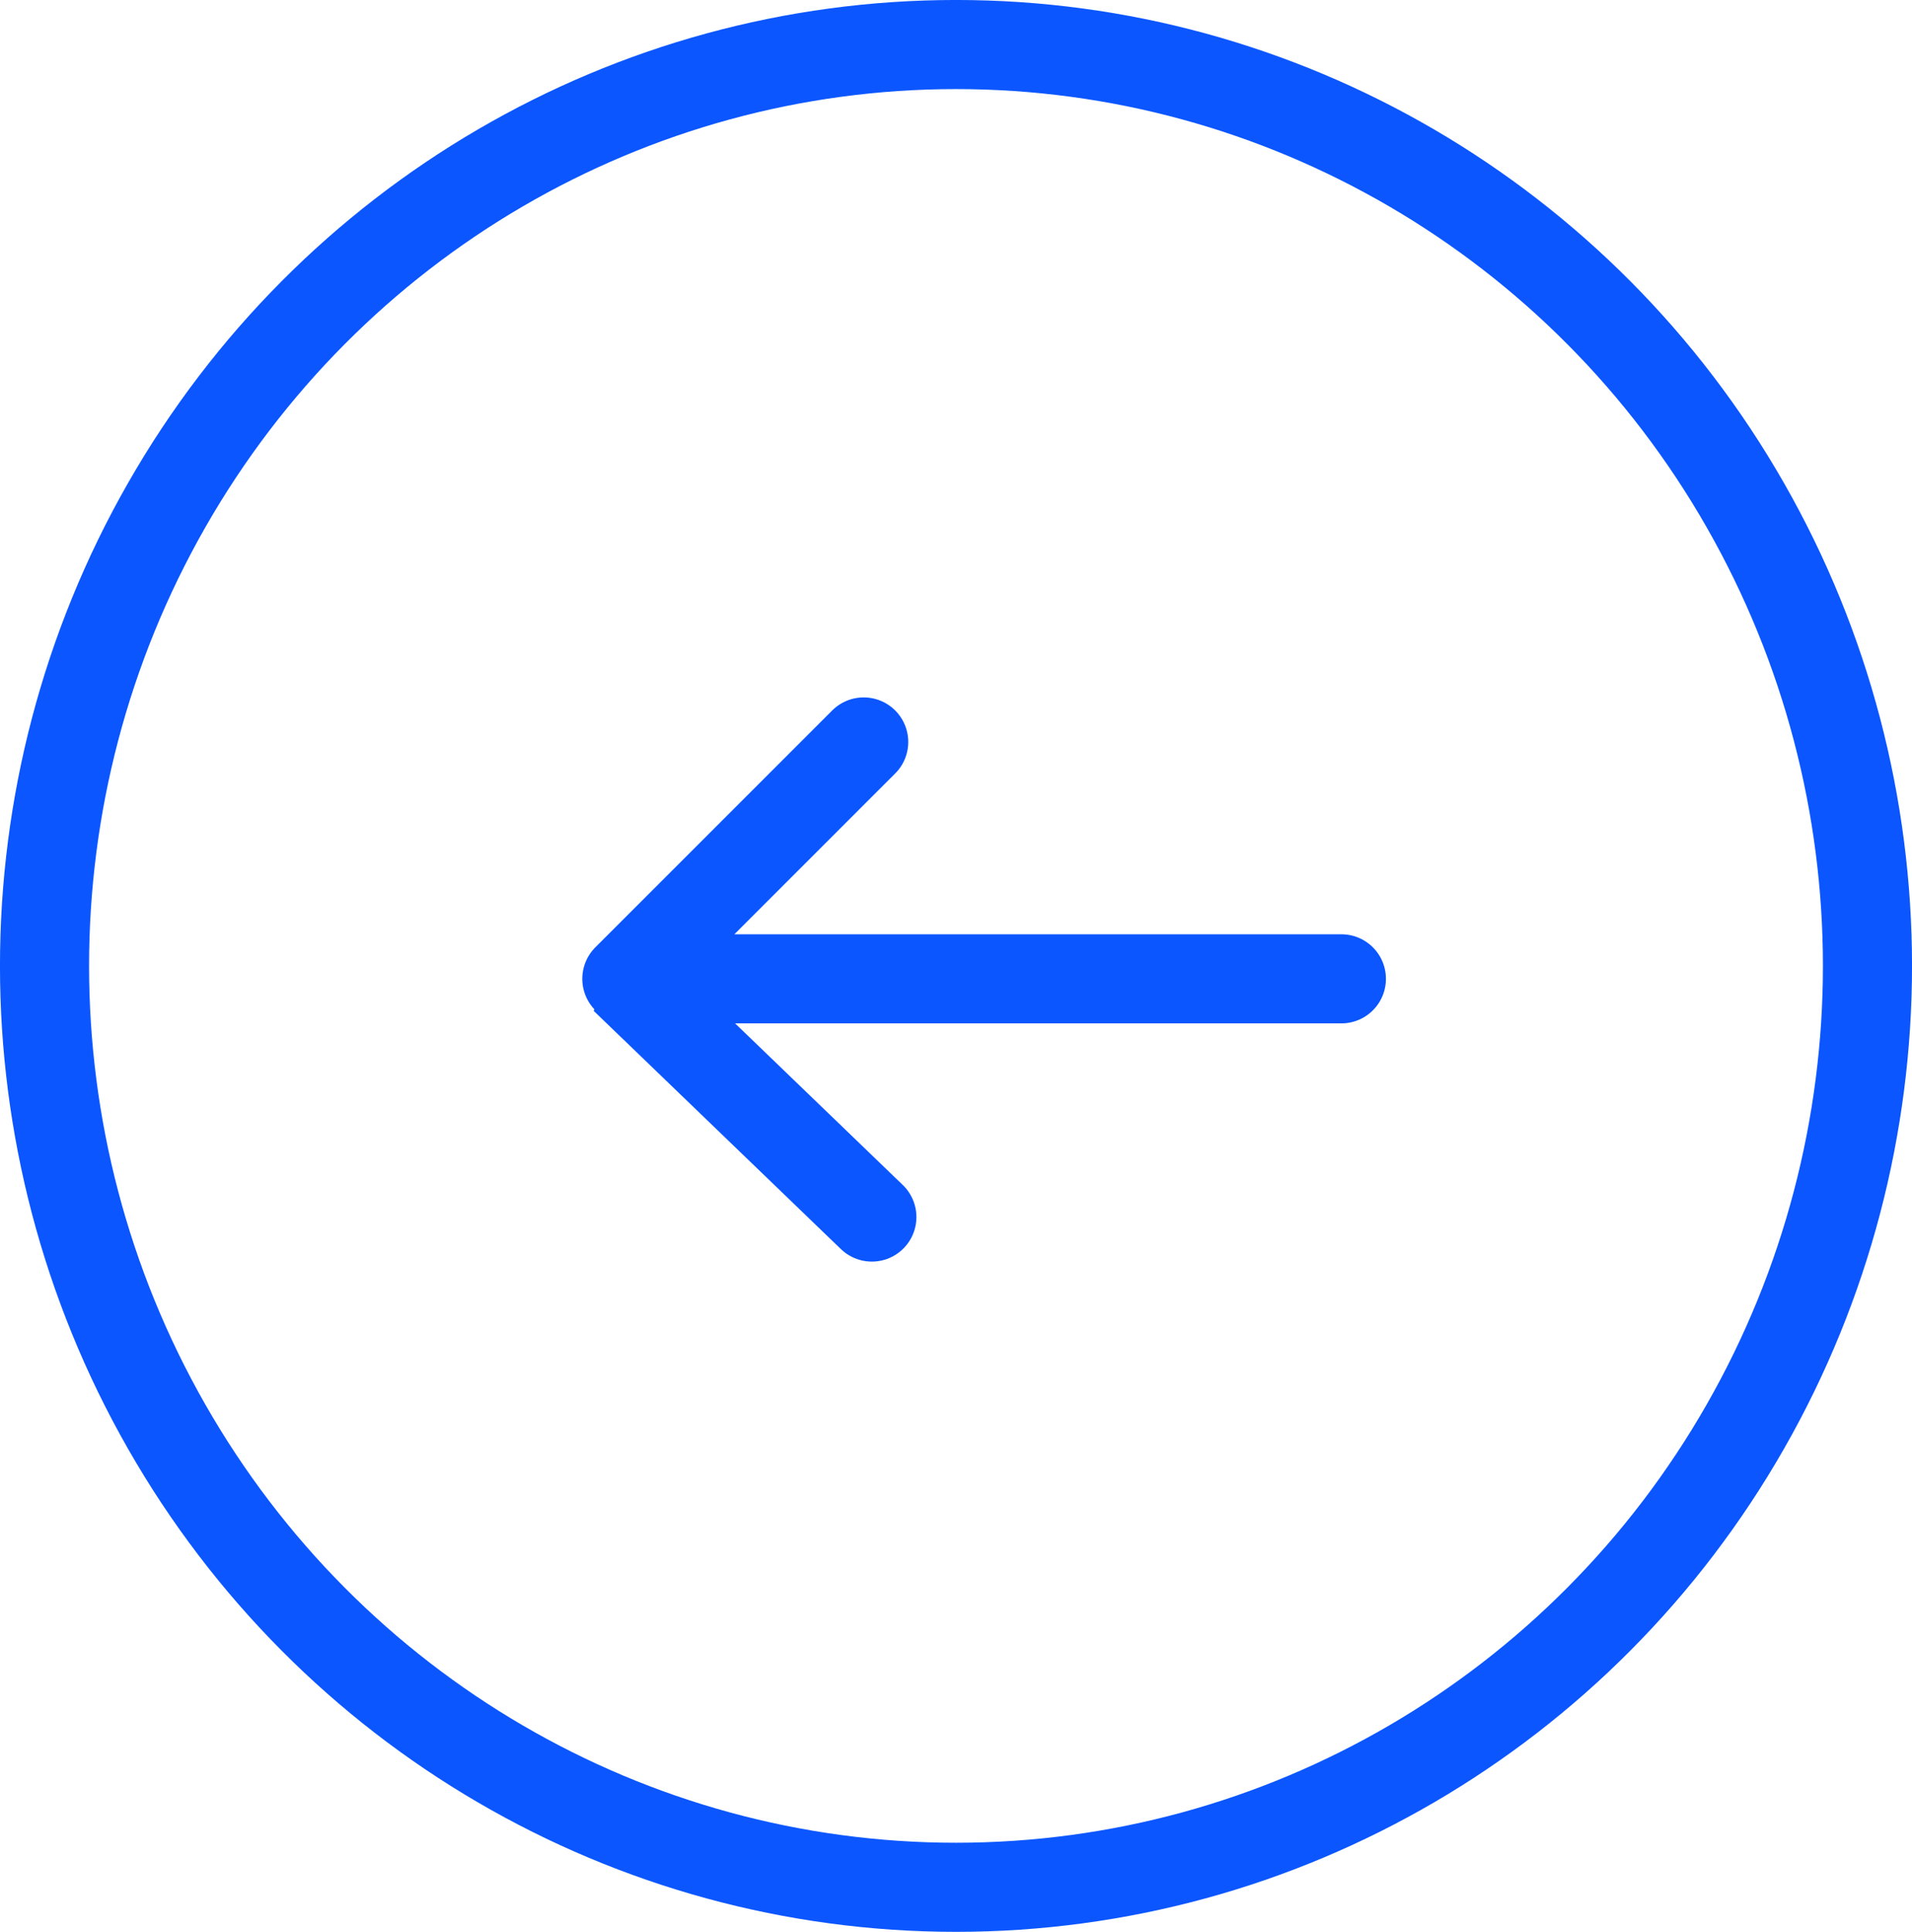 <?xml version="1.0" encoding="UTF-8" standalone="no"?>
<!-- Created with Inkscape (http://www.inkscape.org/) -->

<svg
   width="39.378mm"
   height="39.784mm"
   viewBox="0 0 39.378 39.784"
   version="1.1"
   id="svg1"
   xml:space="preserve"
   xmlns="http://www.w3.org/2000/svg"
   xmlns:svg="http://www.w3.org/2000/svg"><defs
     id="defs1" /><g
     id="layer1"
     transform="rotate(90,117.204,38.078)"><ellipse
       style="fill:none;stroke:#0b56ff;stroke-width:1.835;stroke-dasharray:none;stroke-opacity:1"
       id="path1"
       cx="99.018"
       cy="-135.593"
       rx="18.975"
       ry="18.772"
       transform="scale(1,-1)" /><path
       id="path4"
       style="fill:none;stroke:#0b56ff;stroke-width:1.835;stroke-linecap:round;stroke-linejoin:bevel;stroke-dasharray:none;stroke-opacity:1"
       d="m 99.284,142.372 -4.878,-4.878 m 4.878,-9.838 v 14.761 l 4.906,-5.091" /></g></svg>
